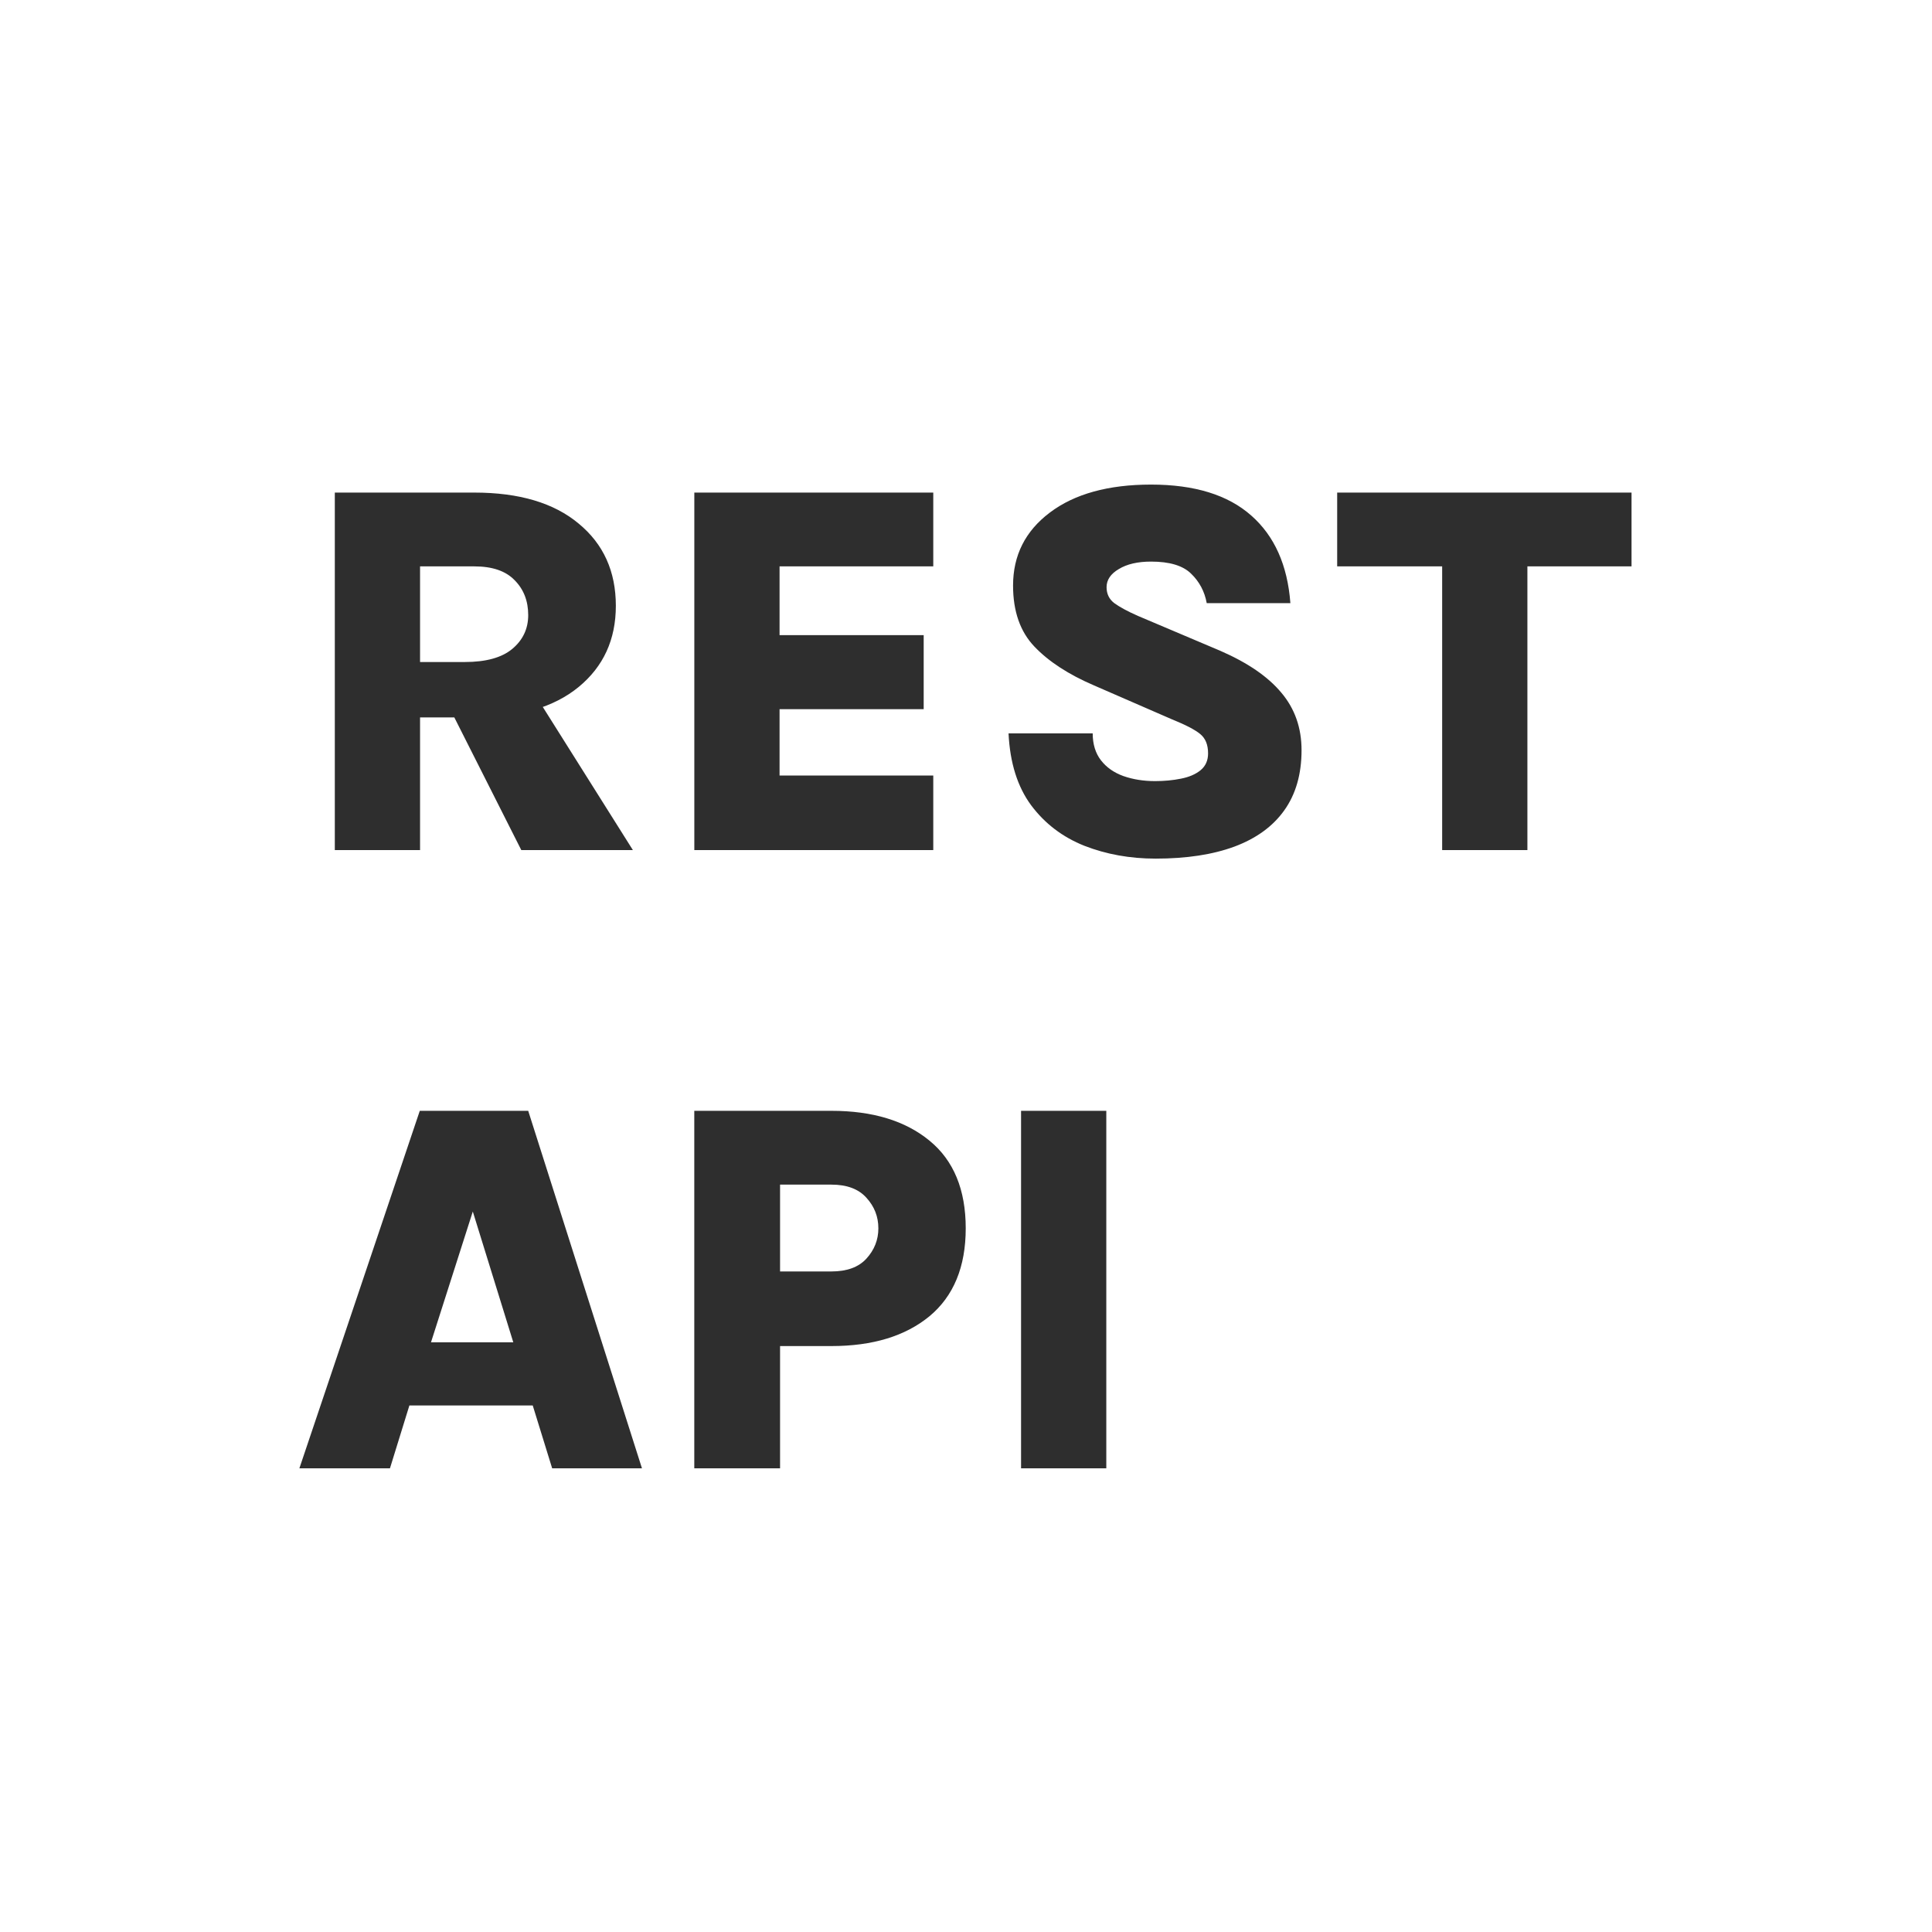 <svg width="50" height="50" viewBox="0 0 50 50" fill="none" xmlns="http://www.w3.org/2000/svg">
<g style="mix-blend-mode:luminosity">
<path d="M8.665 22V12.748H12.277C13.436 12.748 14.334 13.015 14.973 13.548C15.617 14.077 15.938 14.787 15.938 15.678C15.938 16.552 15.617 17.252 14.973 17.781C14.334 18.305 13.436 18.567 12.277 18.567H10.871V22H8.665ZM13.491 22L11.236 17.533H13.567L16.379 22H13.491ZM10.871 17.133H12.029C12.576 17.133 12.985 17.02 13.256 16.795C13.532 16.565 13.67 16.273 13.67 15.919C13.67 15.552 13.553 15.251 13.319 15.016C13.089 14.777 12.742 14.658 12.277 14.658H10.871V17.133ZM17.969 22V12.748H24.153V14.658H20.175V16.437H23.905V18.353H20.175V20.07H24.153V22H17.969ZM29.907 22.221C29.245 22.221 28.631 22.11 28.066 21.89C27.5 21.665 27.041 21.315 26.687 20.842C26.333 20.364 26.138 19.743 26.101 18.98H28.279C28.279 19.261 28.351 19.493 28.493 19.677C28.636 19.861 28.829 19.996 29.072 20.084C29.32 20.171 29.594 20.215 29.893 20.215C30.132 20.215 30.355 20.194 30.561 20.152C30.773 20.111 30.943 20.038 31.072 19.932C31.2 19.826 31.265 19.681 31.265 19.497C31.265 19.272 31.196 19.105 31.058 18.994C30.924 18.884 30.681 18.758 30.327 18.615L28.314 17.739C27.652 17.455 27.137 17.119 26.77 16.733C26.402 16.347 26.218 15.821 26.218 15.154C26.218 14.373 26.535 13.743 27.17 13.265C27.808 12.783 28.682 12.541 29.789 12.541C30.915 12.541 31.779 12.808 32.381 13.341C32.983 13.87 33.321 14.626 33.395 15.609H31.23C31.175 15.306 31.039 15.051 30.823 14.844C30.612 14.637 30.267 14.534 29.789 14.534C29.445 14.534 29.166 14.598 28.955 14.727C28.744 14.851 28.638 15.007 28.638 15.196C28.638 15.37 28.705 15.508 28.838 15.609C28.976 15.71 29.18 15.821 29.451 15.94L31.582 16.843C32.289 17.151 32.816 17.512 33.16 17.926C33.51 18.339 33.684 18.836 33.684 19.415C33.684 20.035 33.535 20.555 33.236 20.973C32.942 21.386 32.512 21.699 31.947 21.91C31.386 22.117 30.706 22.221 29.907 22.221ZM34.606 14.658V12.748H42.224V14.658H39.032L39.529 14.162V22H37.323V14.162L37.819 14.658H34.606ZM7.748 38L10.864 28.748H13.67L16.614 38H14.29L13.787 36.373H10.595L10.092 38H7.748ZM11.154 34.739H13.284L12.236 31.354L11.154 34.739ZM17.968 38V28.748H21.518C22.584 28.748 23.43 29.006 24.055 29.52C24.68 30.031 24.993 30.787 24.993 31.789C24.993 32.786 24.68 33.544 24.055 34.064C23.43 34.578 22.584 34.836 21.518 34.836H20.188V38H17.968ZM20.188 32.905H21.518C21.918 32.905 22.219 32.795 22.421 32.575C22.628 32.349 22.732 32.087 22.732 31.789C22.732 31.485 22.628 31.221 22.421 30.996C22.219 30.771 21.918 30.658 21.518 30.658H20.188V32.905ZM26.425 38V28.748H28.631V38H26.425Z" fill="#2E2E2E"/>
</g>
</svg>
